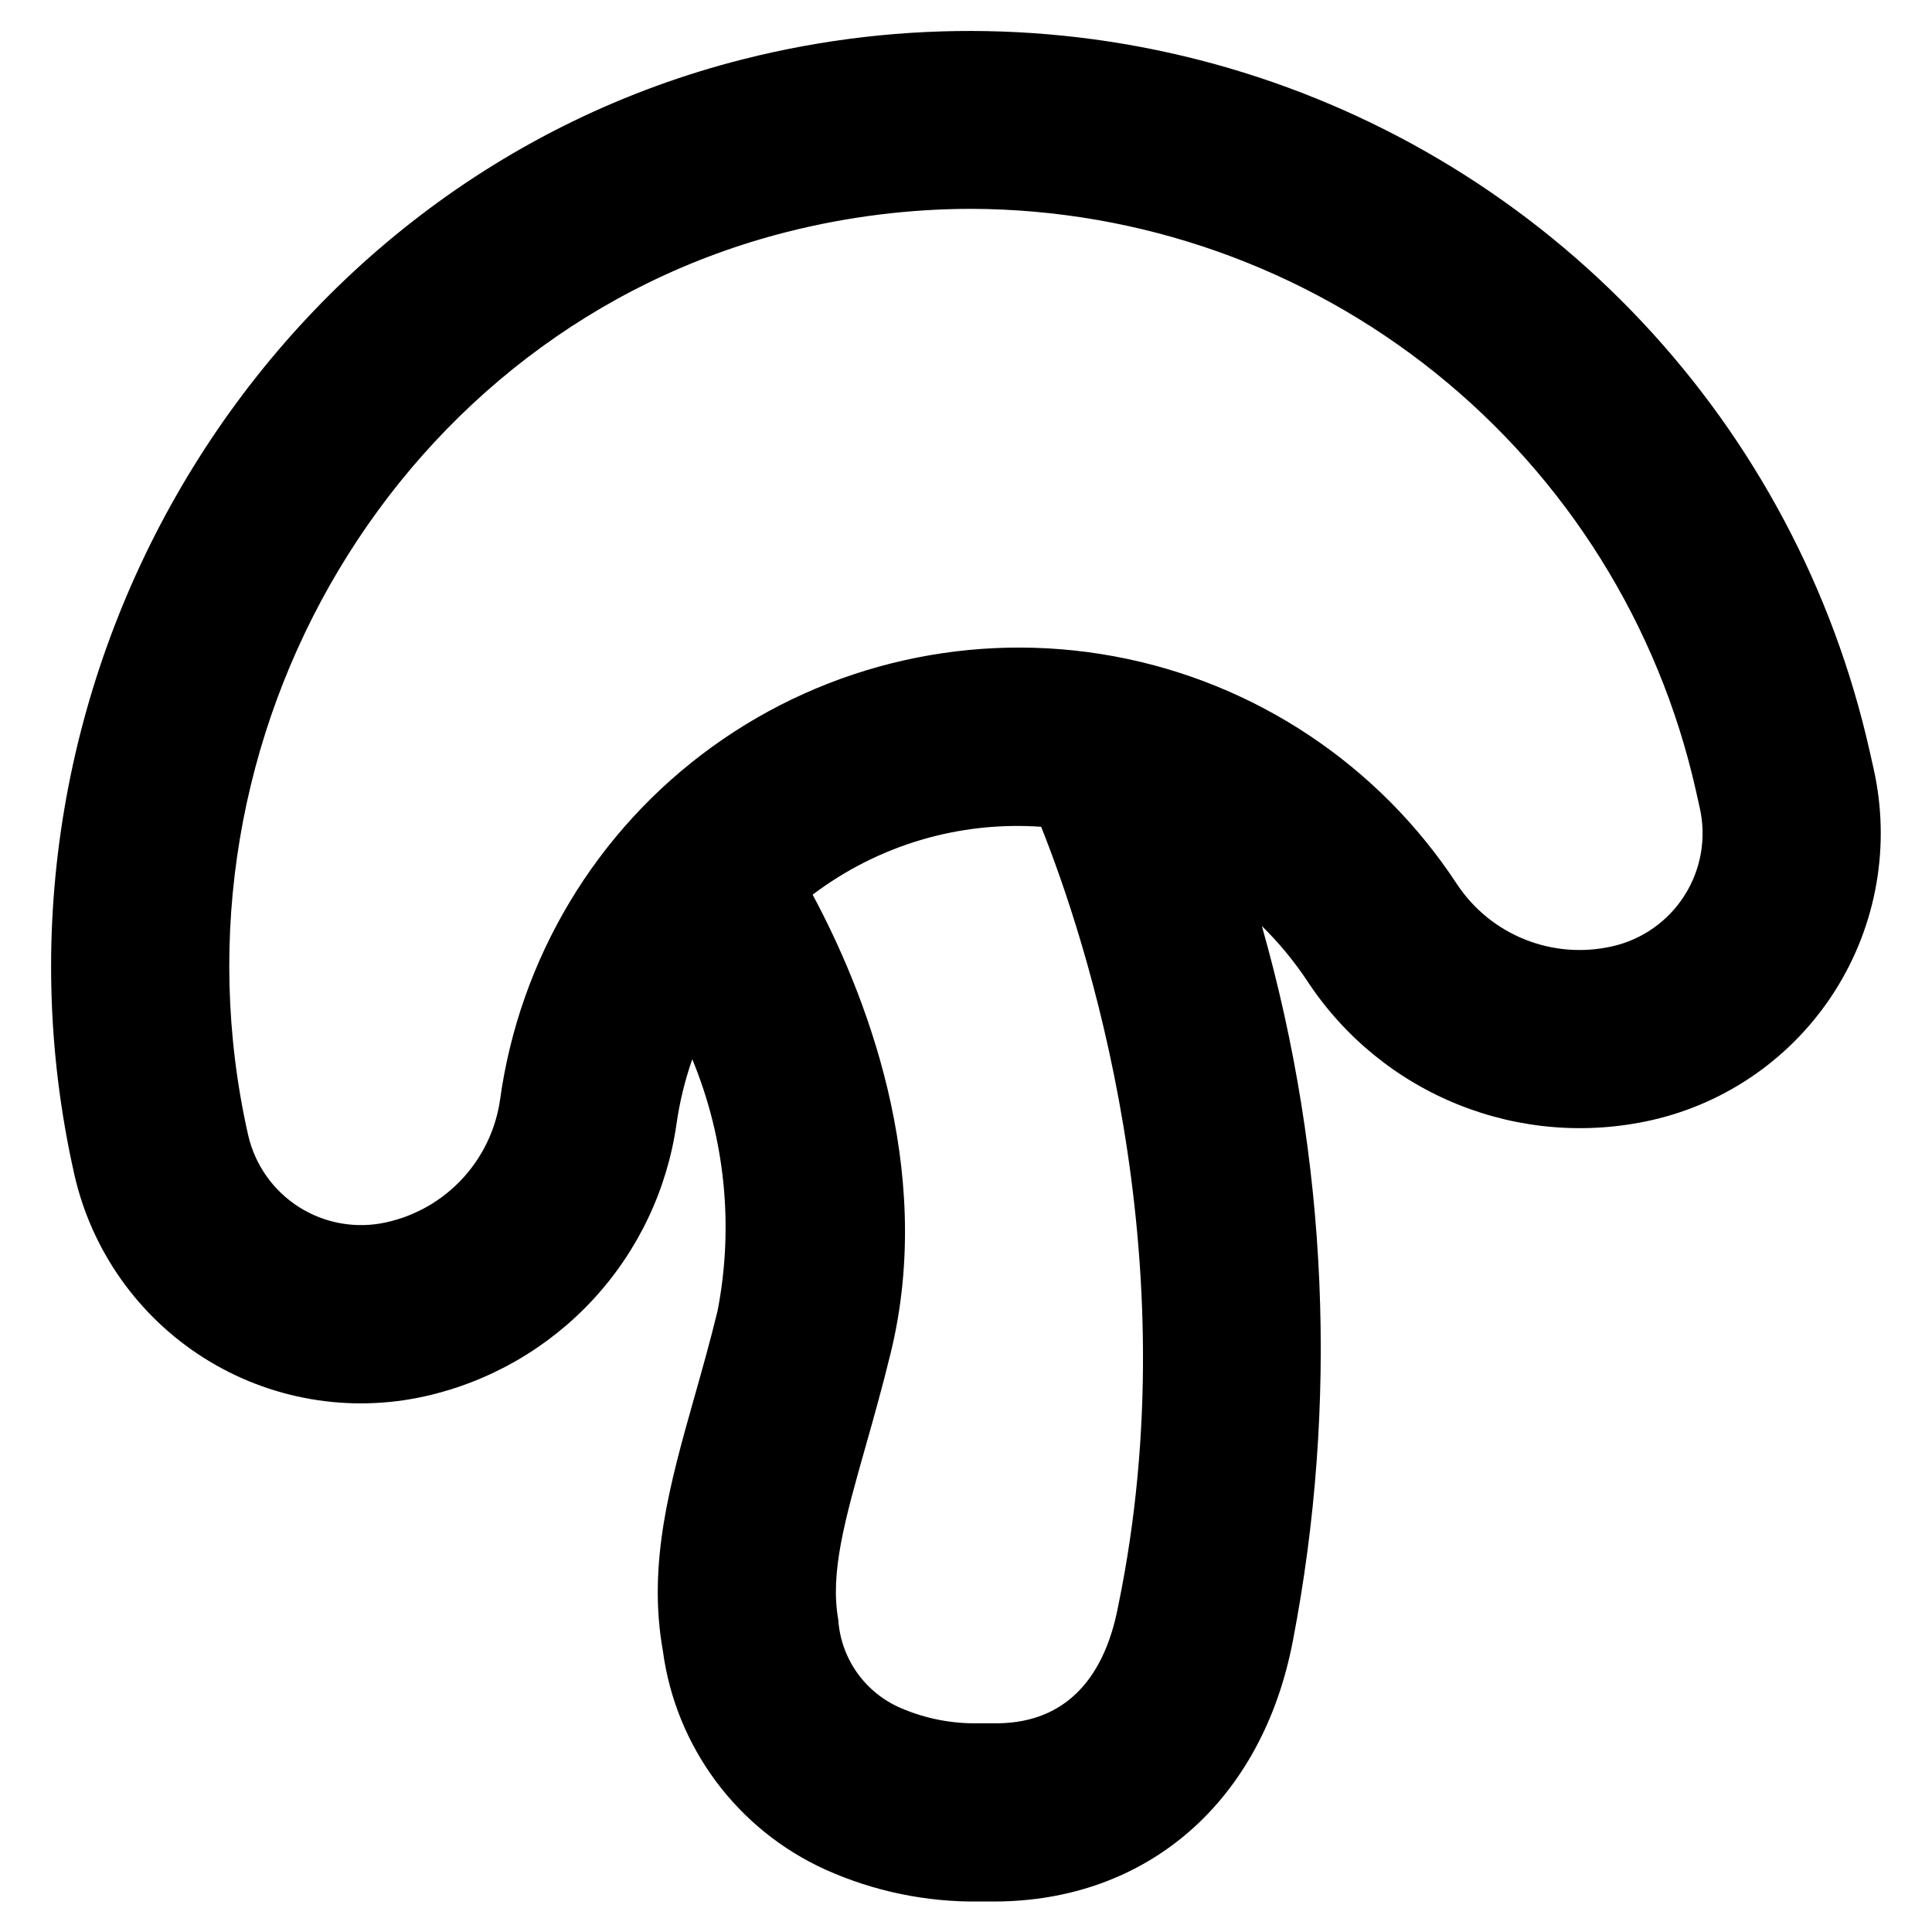 <?xml version="1.0" encoding="UTF-8"?>
<!-- The Best Svg Icon site in the world: iconSvg.co, Visit us! https://iconsvg.co -->
<svg fill="#000000" width="800px" height="800px" version="1.1" viewBox="144 144 512 512" xmlns="http://www.w3.org/2000/svg">
 <path d="m640.54 347.78-1.094-4.856v-0.004c-9.586-42.559-30.387-81.777-60.246-113.58-29.855-31.809-67.684-55.043-109.55-67.297-41.867-12.25-86.254-13.074-128.55-2.383-127.29 32.121-206.88 164.67-177.43 295.45 4.527 20.152 16.875 37.684 34.324 48.73 17.453 11.047 38.582 14.703 58.73 10.168 17.09-3.844 32.605-12.797 44.488-25.66 11.883-12.867 19.574-29.043 22.055-46.383 0.828-5.875 2.234-11.656 4.195-17.258 8.711 21.09 11.043 44.27 6.707 66.668-2.016 8.281-4.18 15.918-6.203 23.066-6.383 22.609-12.422 43.949-8.297 67.047 3.406 25.477 19.707 47.398 43.125 58 12.793 5.738 26.684 8.617 40.703 8.434h3.856c40.77 0 71.156-26.574 79.27-69.078h0.004c12.117-62.922 9.305-127.8-8.219-189.44 4.598 4.516 8.699 9.504 12.242 14.887 9.676 14.605 23.562 25.922 39.816 32.453s34.109 7.969 51.199 4.121c20.137-4.562 37.645-16.922 48.68-34.371s14.703-38.562 10.195-58.707zm-200.21 221.85c-3.938 20.68-15.336 31.418-33.219 31.055h-3.578c-7.164 0.172-14.281-1.211-20.859-4.055-4.652-2.004-8.656-5.258-11.574-9.398-2.918-4.137-4.633-9.004-4.957-14.059-2.211-12.391 1.754-26.434 7.258-45.879 2.172-7.668 4.481-15.863 6.644-24.758 12.074-49.348-7.391-96.652-20.688-121.43 17.34-13.133 38.859-19.527 60.559-17.996 11.566 28.953 39.699 113.25 20.414 206.52zm130.96-174.85c-7.695 1.762-15.75 1.145-23.086-1.773-7.34-2.918-13.621-7.996-18.004-14.562-20.766-31.75-53.621-53.617-90.926-60.516-37.305-6.902-75.805 1.766-106.55 23.984-30.75 22.223-51.062 56.059-56.219 93.641-1.148 7.812-4.644 15.094-10.023 20.875-5.379 5.781-12.387 9.789-20.098 11.496-7.93 1.773-16.238 0.328-23.105-4.012-6.867-4.344-11.73-11.23-13.531-19.156-23.867-106.04 40.227-213.39 142.89-239.31 15.953-4.039 32.348-6.09 48.805-6.102 44.699 0.141 88.023 15.449 122.89 43.414 34.867 27.969 59.211 66.938 69.047 110.54l1.086 4.848v0.004c1.77 7.926 0.324 16.234-4.016 23.098-4.344 6.867-11.23 11.73-19.152 13.531z"/>
</svg>